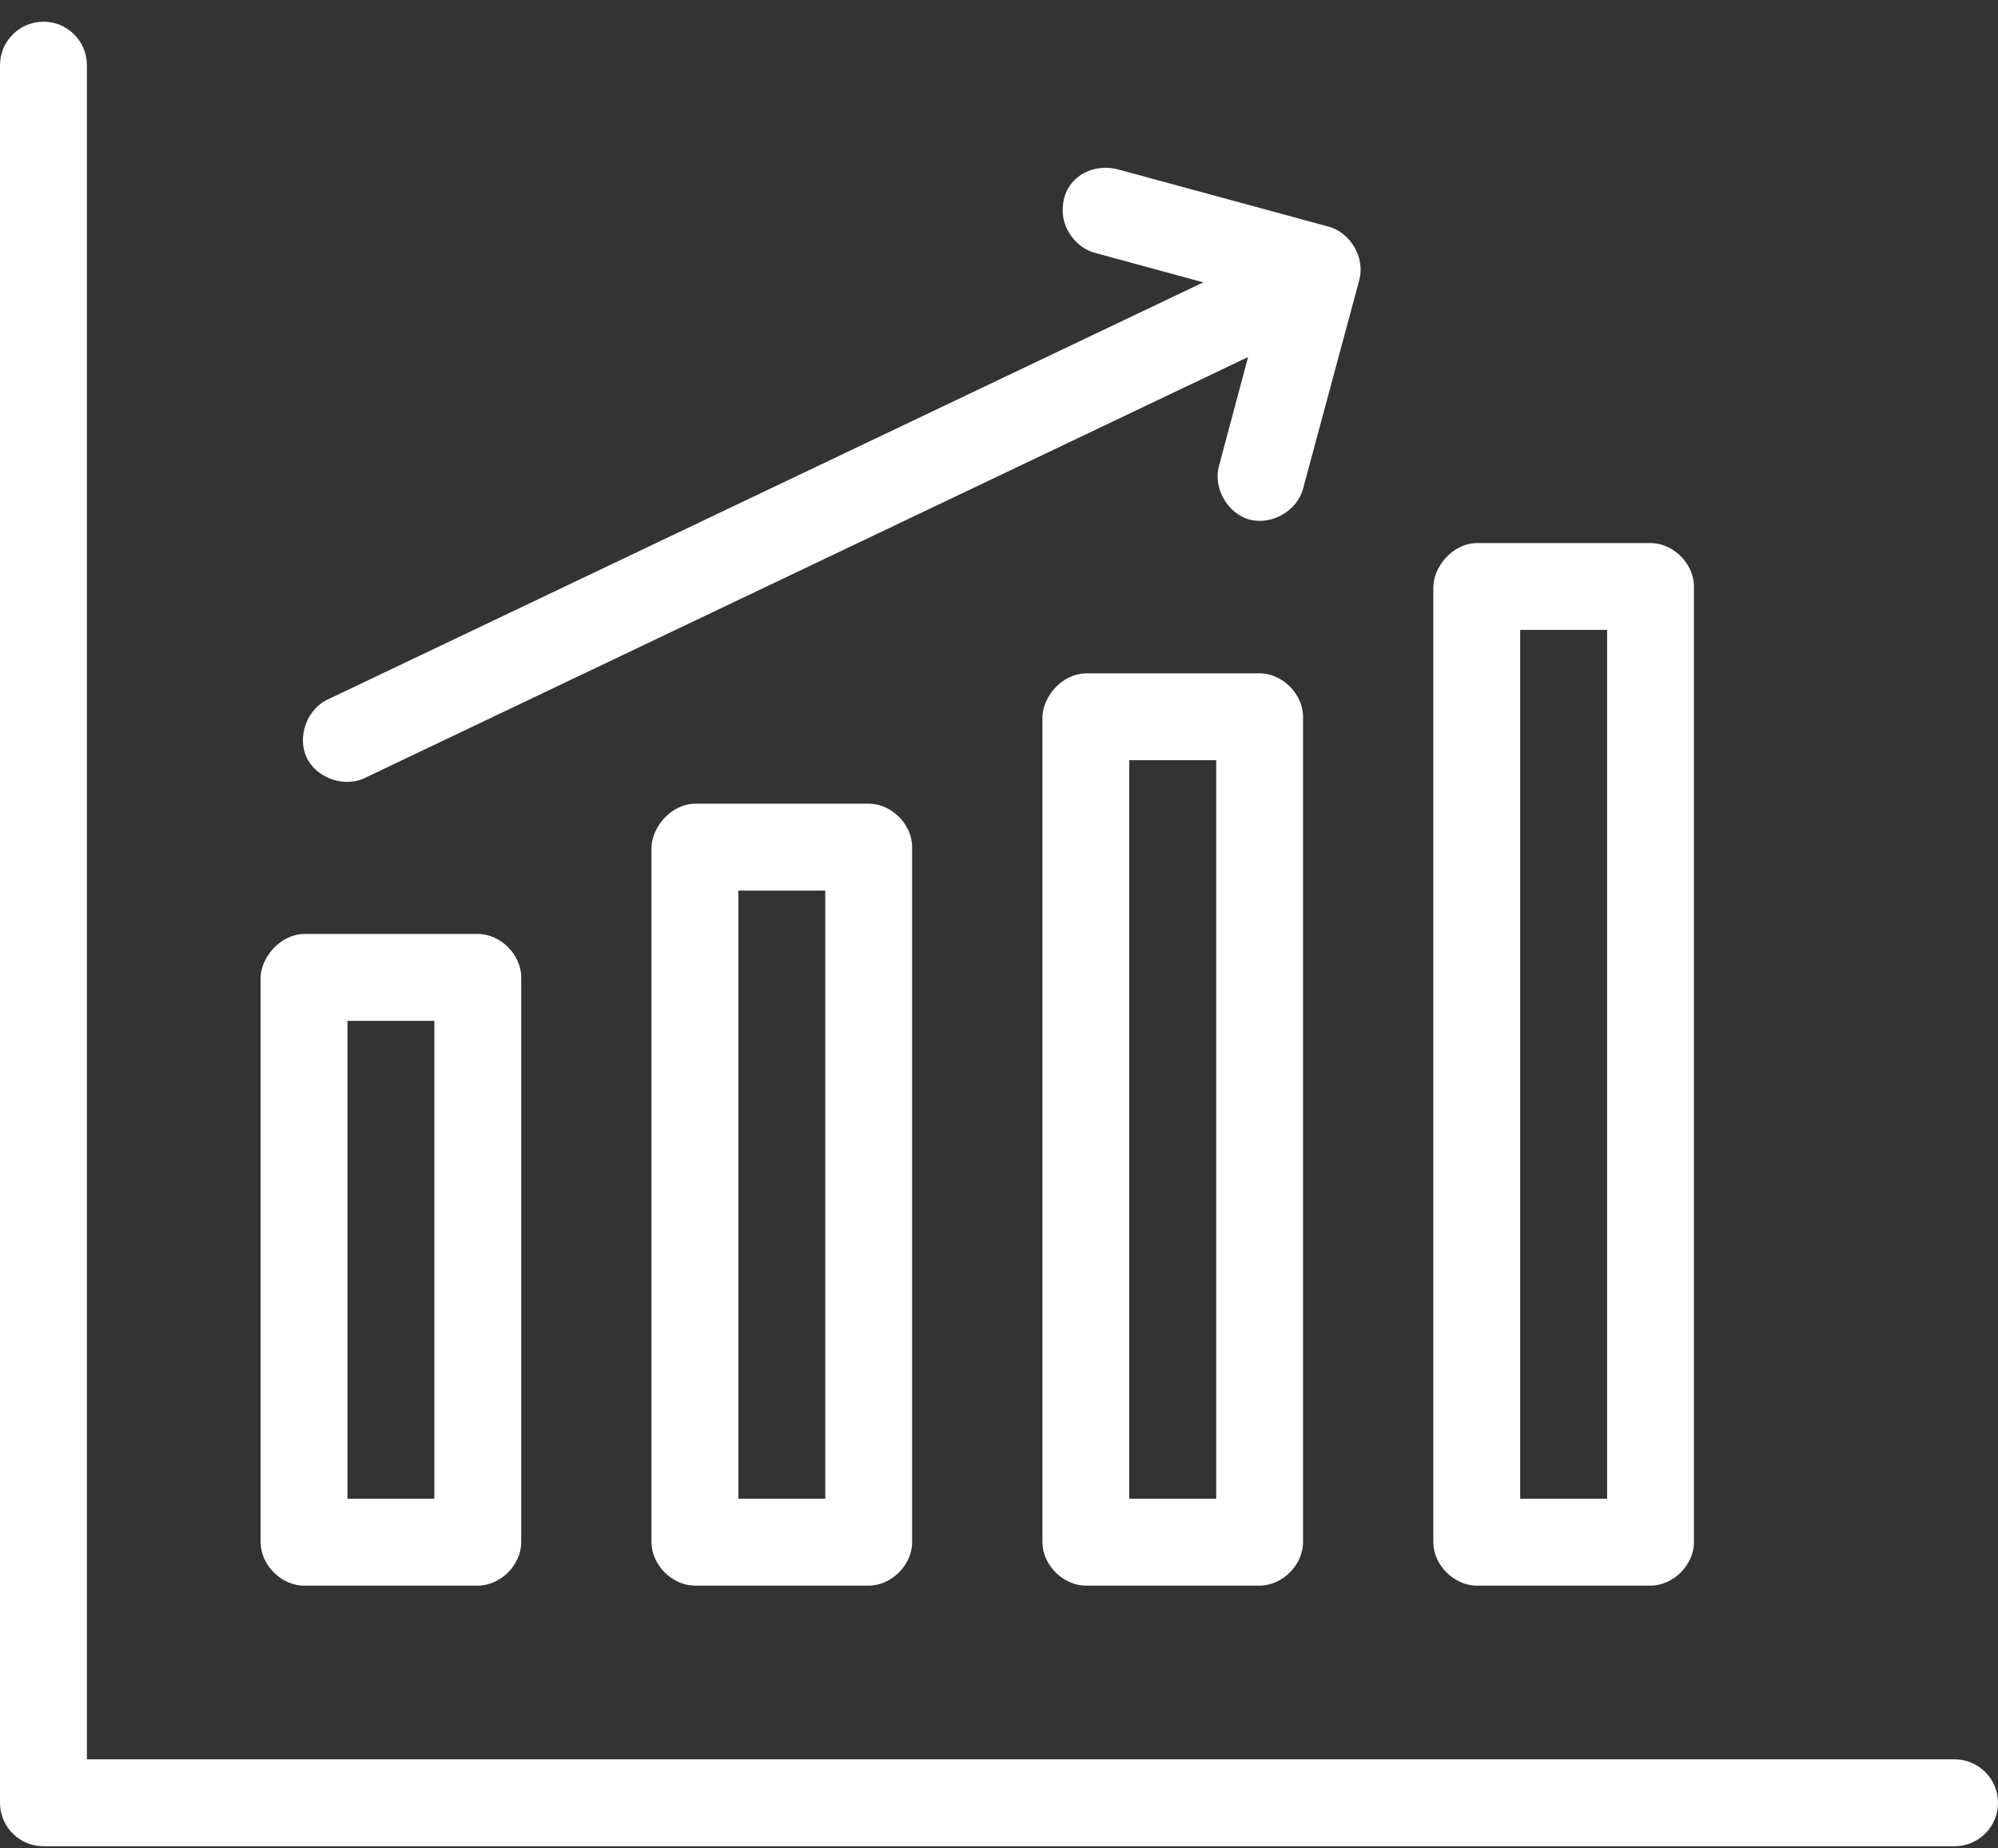 <svg xmlns="http://www.w3.org/2000/svg" width="40" height="37" viewBox="0 0 40 37">
    <rect x="0" y="0" width="40" height="37" fill="#333333" stroke="none"/>
    <g fill="none" fill-rule="evenodd">
        <g fill="#FFF" fill-rule="nonzero">
            <g>
                <g>
                    <path d="M.87.435c-.48 0-.87.39-.87.87v34.782c0 .48.39.87.87.87h38.26c.48 0 .87-.39.87-.87s-.39-.87-.87-.87H1.74V1.304c0-.48-.39-.87-.87-.87zM21.277 4.16c-.029.407.269.813.666.908l2.147.584-17.514 8.343c-.428.187-.637.757-.433 1.177.205.42.783.606 1.194.385l17.65-8.41-.585 2.187c-.117.441.177.95.618 1.067.441.117.95-.177 1.067-.618l1.128-4.185c.115-.438-.175-.94-.612-1.06l-4.198-1.141c-.526-.15-1.106.153-1.128.763zm8.288 6.71c-.493.011-.859.477-.87.87v19.13c0 .455.415.87.87.87h3.478c.456 0 .87-.415.87-.87V11.74c0-.456-.414-.87-.87-.87h-3.478zm.87 1.739h1.739V30h-1.74V12.609zm-8.696.87c-.494.011-.859.477-.87.869V30.87c0 .455.415.87.87.87h3.478c.456 0 .87-.415.87-.87V14.348c0-.455-.414-.87-.87-.87H21.74zm.87 1.738h1.739V30h-1.74V15.217zm-8.696.87c-.494.012-.859.478-.87.87V30.87c0 .455.415.87.87.87h3.478c.456 0 .87-.415.87-.87V16.957c0-.456-.414-.87-.87-.87h-3.478zm.87 1.74h1.739V30h-1.74V17.826zm-8.696.869c-.494.011-.859.478-.87.87V30.87c0 .455.415.87.87.87h3.478c.456 0 .87-.415.87-.87V19.565c0-.455-.414-.87-.87-.87H6.087zm.87 1.739h1.739V30h-1.74v-9.565z" transform="translate(-313 -981) translate(297 964) translate(16 17)"/>
                </g>
            </g>
        </g>
    </g>
</svg>
